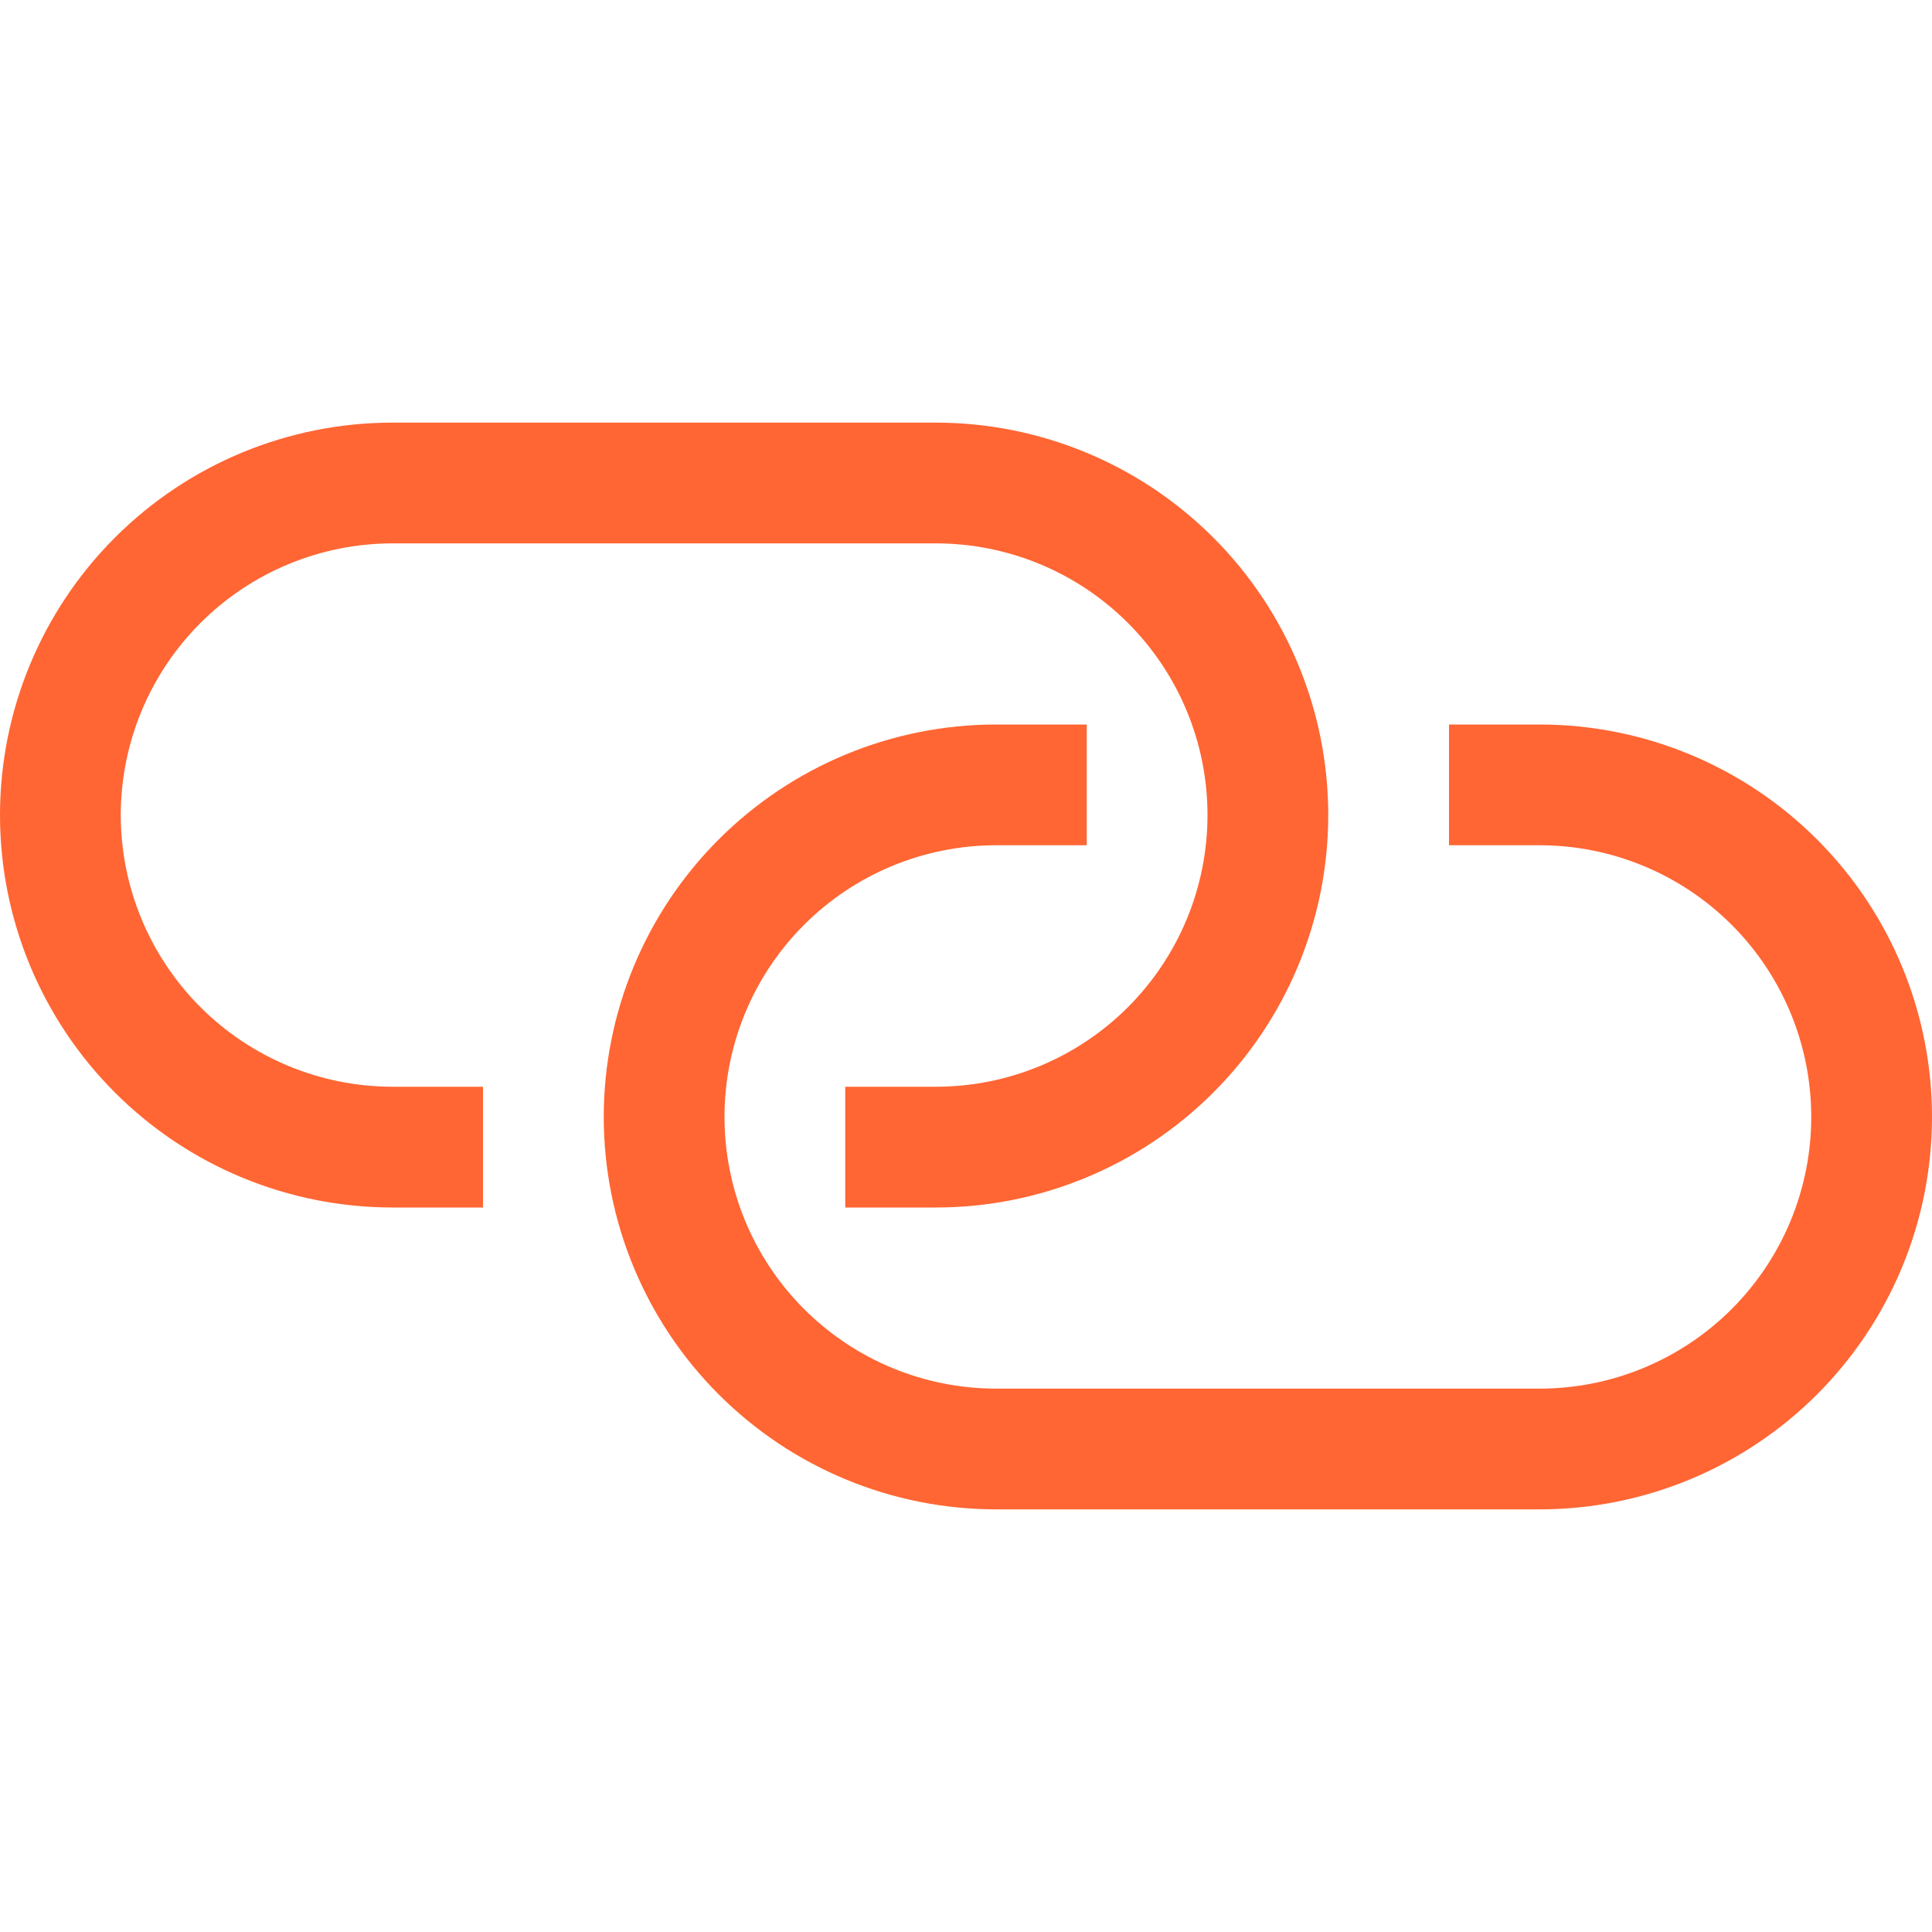 <svg width="48" height="48" viewBox="0 0 48 48" fill="none" xmlns="http://www.w3.org/2000/svg">
<path d="M3 20.25C3.002 18.46 3.714 16.745 4.979 15.479C6.245 14.214 7.96 13.502 9.75 13.5H23.25C25.04 13.5 26.757 14.211 28.023 15.477C29.289 16.743 30 18.46 30 20.25C30 22.04 29.289 23.757 28.023 25.023C26.757 26.289 25.04 27 23.25 27H21V30H23.25C25.836 30 28.316 28.973 30.144 27.144C31.973 25.316 33 22.836 33 20.25C33 17.664 31.973 15.184 30.144 13.356C28.316 11.527 25.836 10.5 23.25 10.5H9.75C7.164 10.5 4.684 11.527 2.856 13.356C1.027 15.184 0 17.664 0 20.25C0 22.836 1.027 25.316 2.856 27.144C4.684 28.973 7.164 30 9.75 30H12V27H9.75C7.96 26.998 6.245 26.286 4.979 25.021C3.714 23.755 3.002 22.04 3 20.25Z" fill="#FF6633"/>
<path d="M38.25 18H36V21H38.25C40.04 21 41.757 21.711 43.023 22.977C44.289 24.243 45 25.96 45 27.75C45 29.54 44.289 31.257 43.023 32.523C41.757 33.789 40.04 34.5 38.25 34.5H24.75C22.96 34.5 21.243 33.789 19.977 32.523C18.711 31.257 18 29.54 18 27.75C18 25.96 18.711 24.243 19.977 22.977C21.243 21.711 22.96 21 24.75 21H27V18H24.75C22.164 18 19.684 19.027 17.856 20.856C16.027 22.684 15 25.164 15 27.75C15 30.336 16.027 32.816 17.856 34.644C19.684 36.473 22.164 37.5 24.75 37.5H38.25C40.836 37.5 43.316 36.473 45.144 34.644C46.973 32.816 48 30.336 48 27.75C48 25.164 46.973 22.684 45.144 20.856C43.316 19.027 40.836 18 38.25 18Z" fill="#FF6633"/>
</svg>
